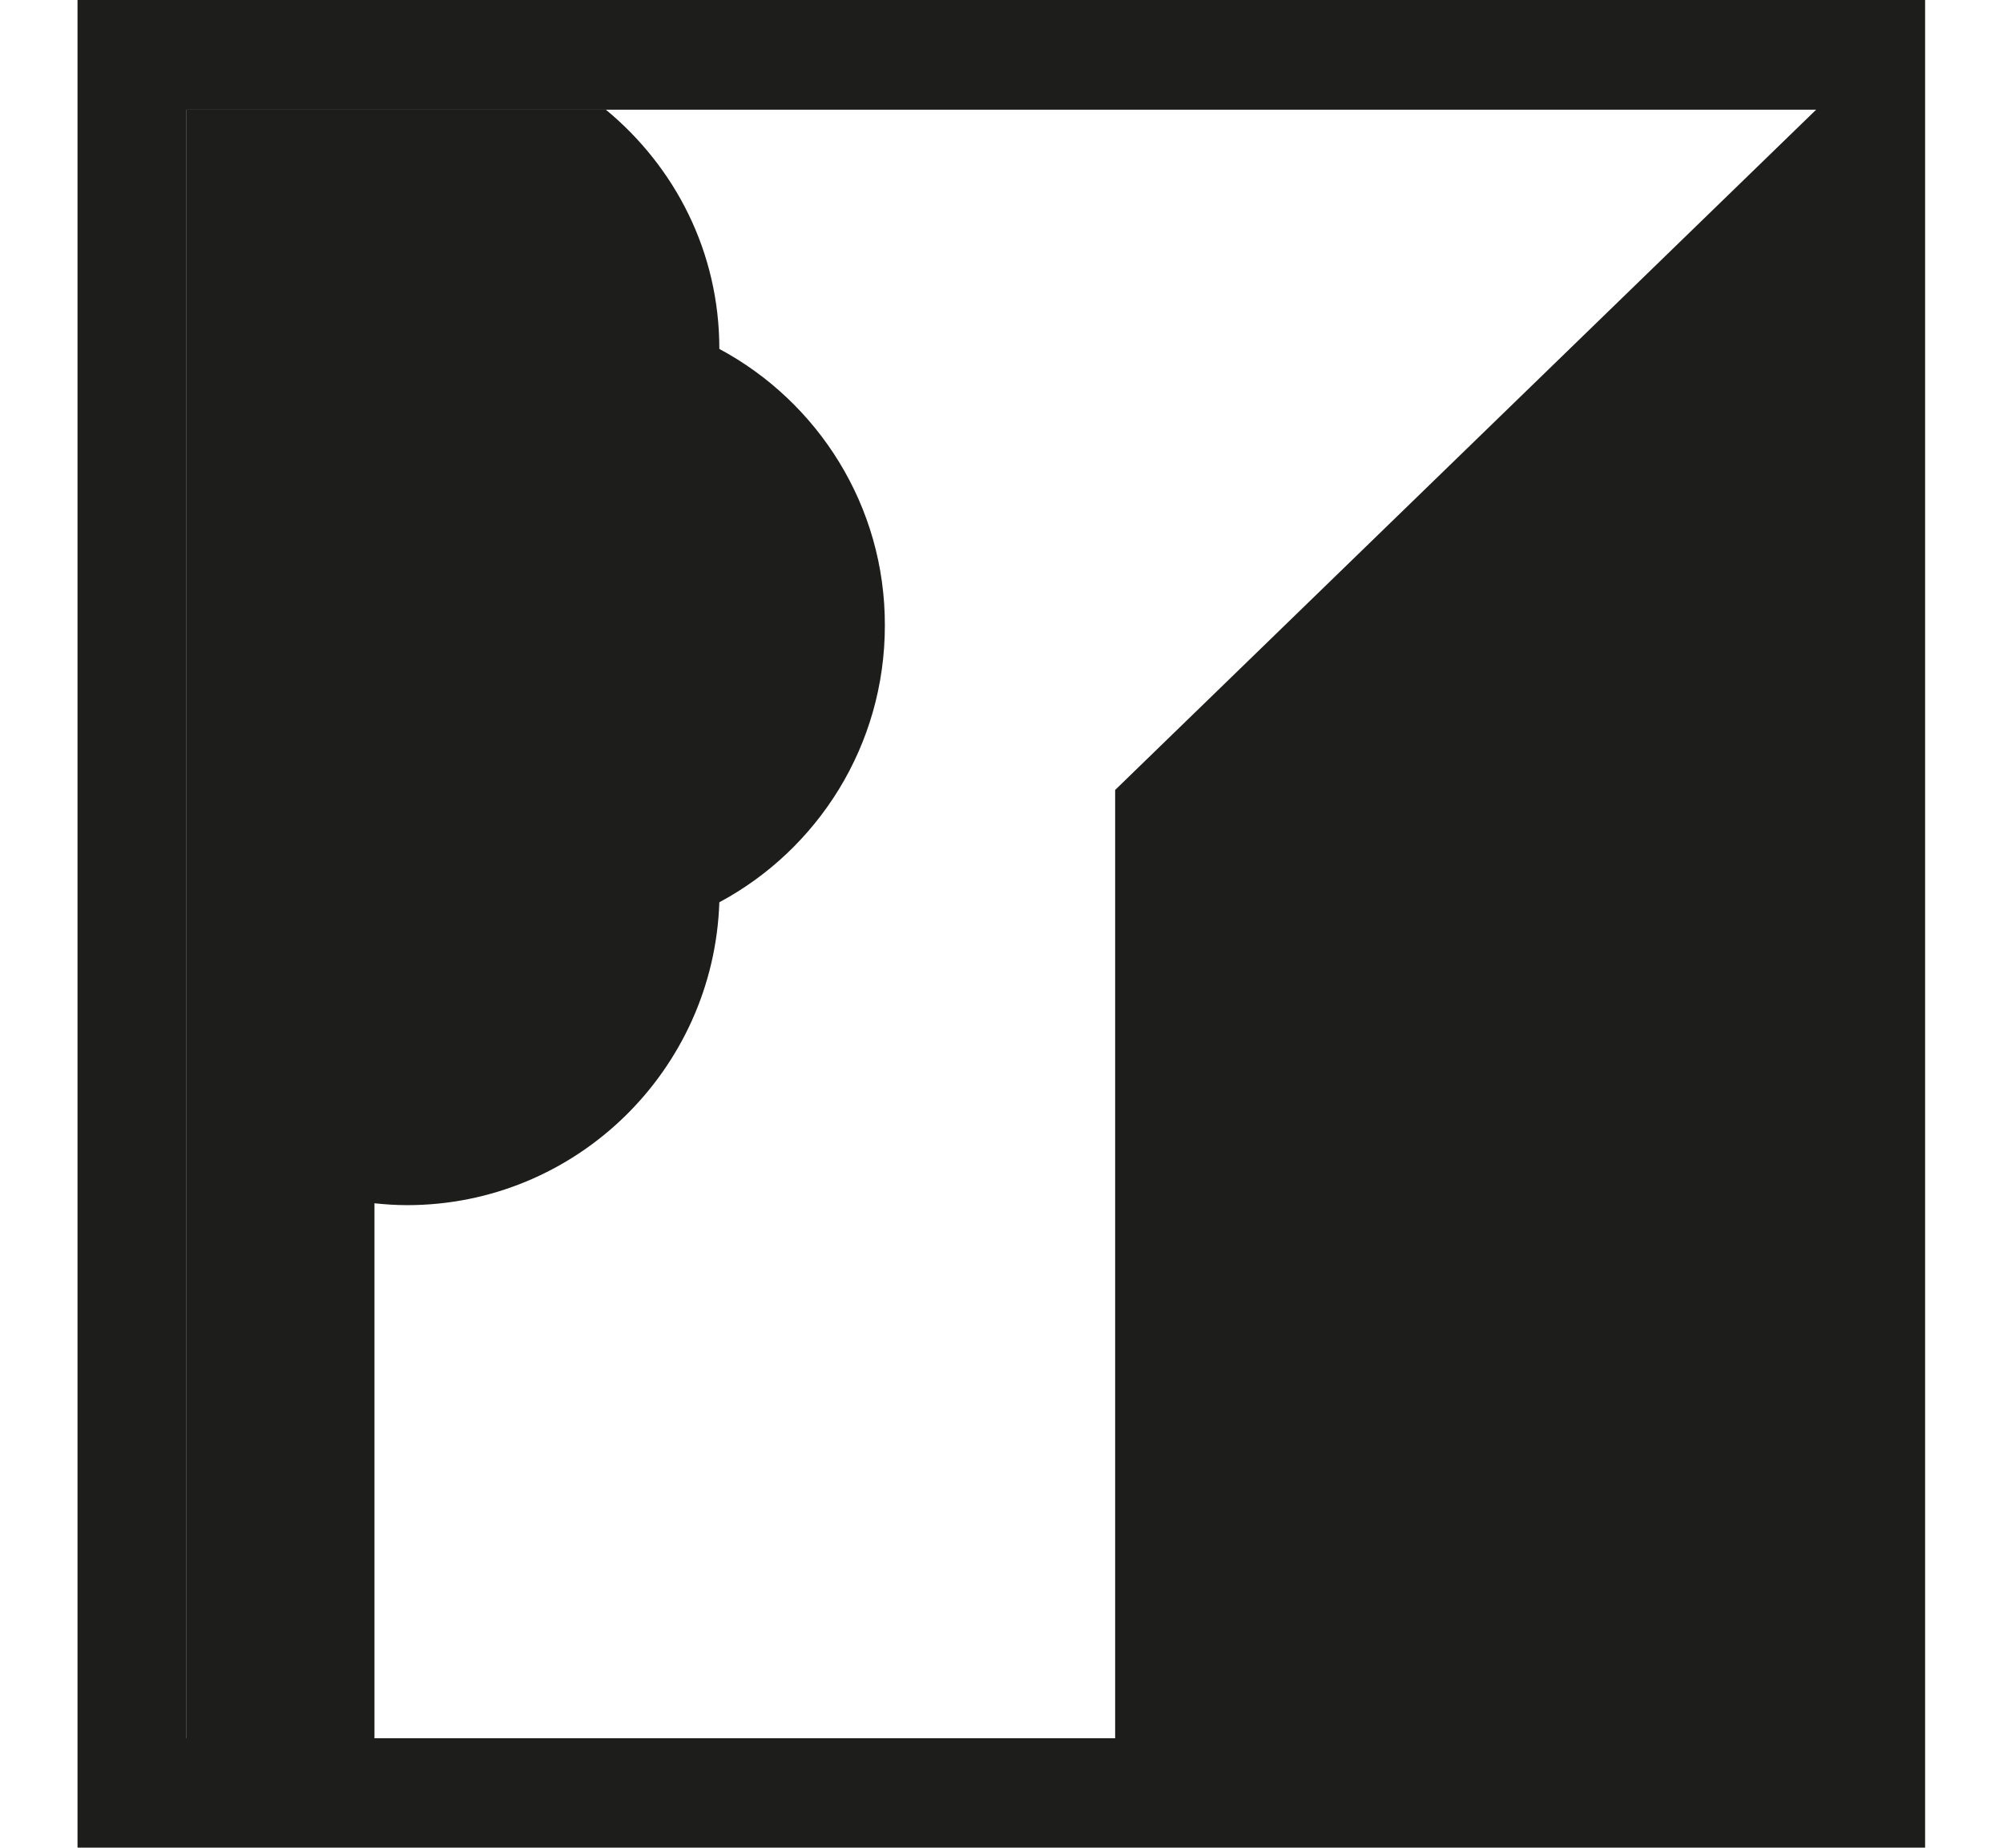 <?xml version="1.0" encoding="utf-8"?>
<!-- Generator: Adobe Illustrator 27.9.0, SVG Export Plug-In . SVG Version: 6.00 Build 0)  -->
<svg version="1.1" id="a" xmlns="http://www.w3.org/2000/svg" xmlns:xlink="http://www.w3.org/1999/xlink" x="0px" y="0px"
	 viewBox="0 0 534.9 493.5" style="enable-background:new 0 0 534.9 493.5;" xml:space="preserve">
<style type="text/css">
	.st0{fill:#1D1D1B;}
</style>
<g>
	<path class="st0" d="M297.4,0h-30.2H20.7v493.5l246.5,0l246.9,0V0H297.4z M485,29.3L297.8,211v253.3h-30.6v0l-217.4,0v-435l217.4,0
		L485,29.3L485,29.3z"/>
	<path class="st0" d="M192.1,93.2c0-25.9-11.8-48.6-30.3-63.9h-112v435l50.2,0l0-142.9c2.9,0.3,5.7,0.5,8.7,0.5
		c45.1,0,81.9-36,83.4-80.9c26.3-14.1,44.2-41.9,44.2-73.9C236.4,135.1,218.4,107.3,192.1,93.2z"/>
</g>
</svg>

